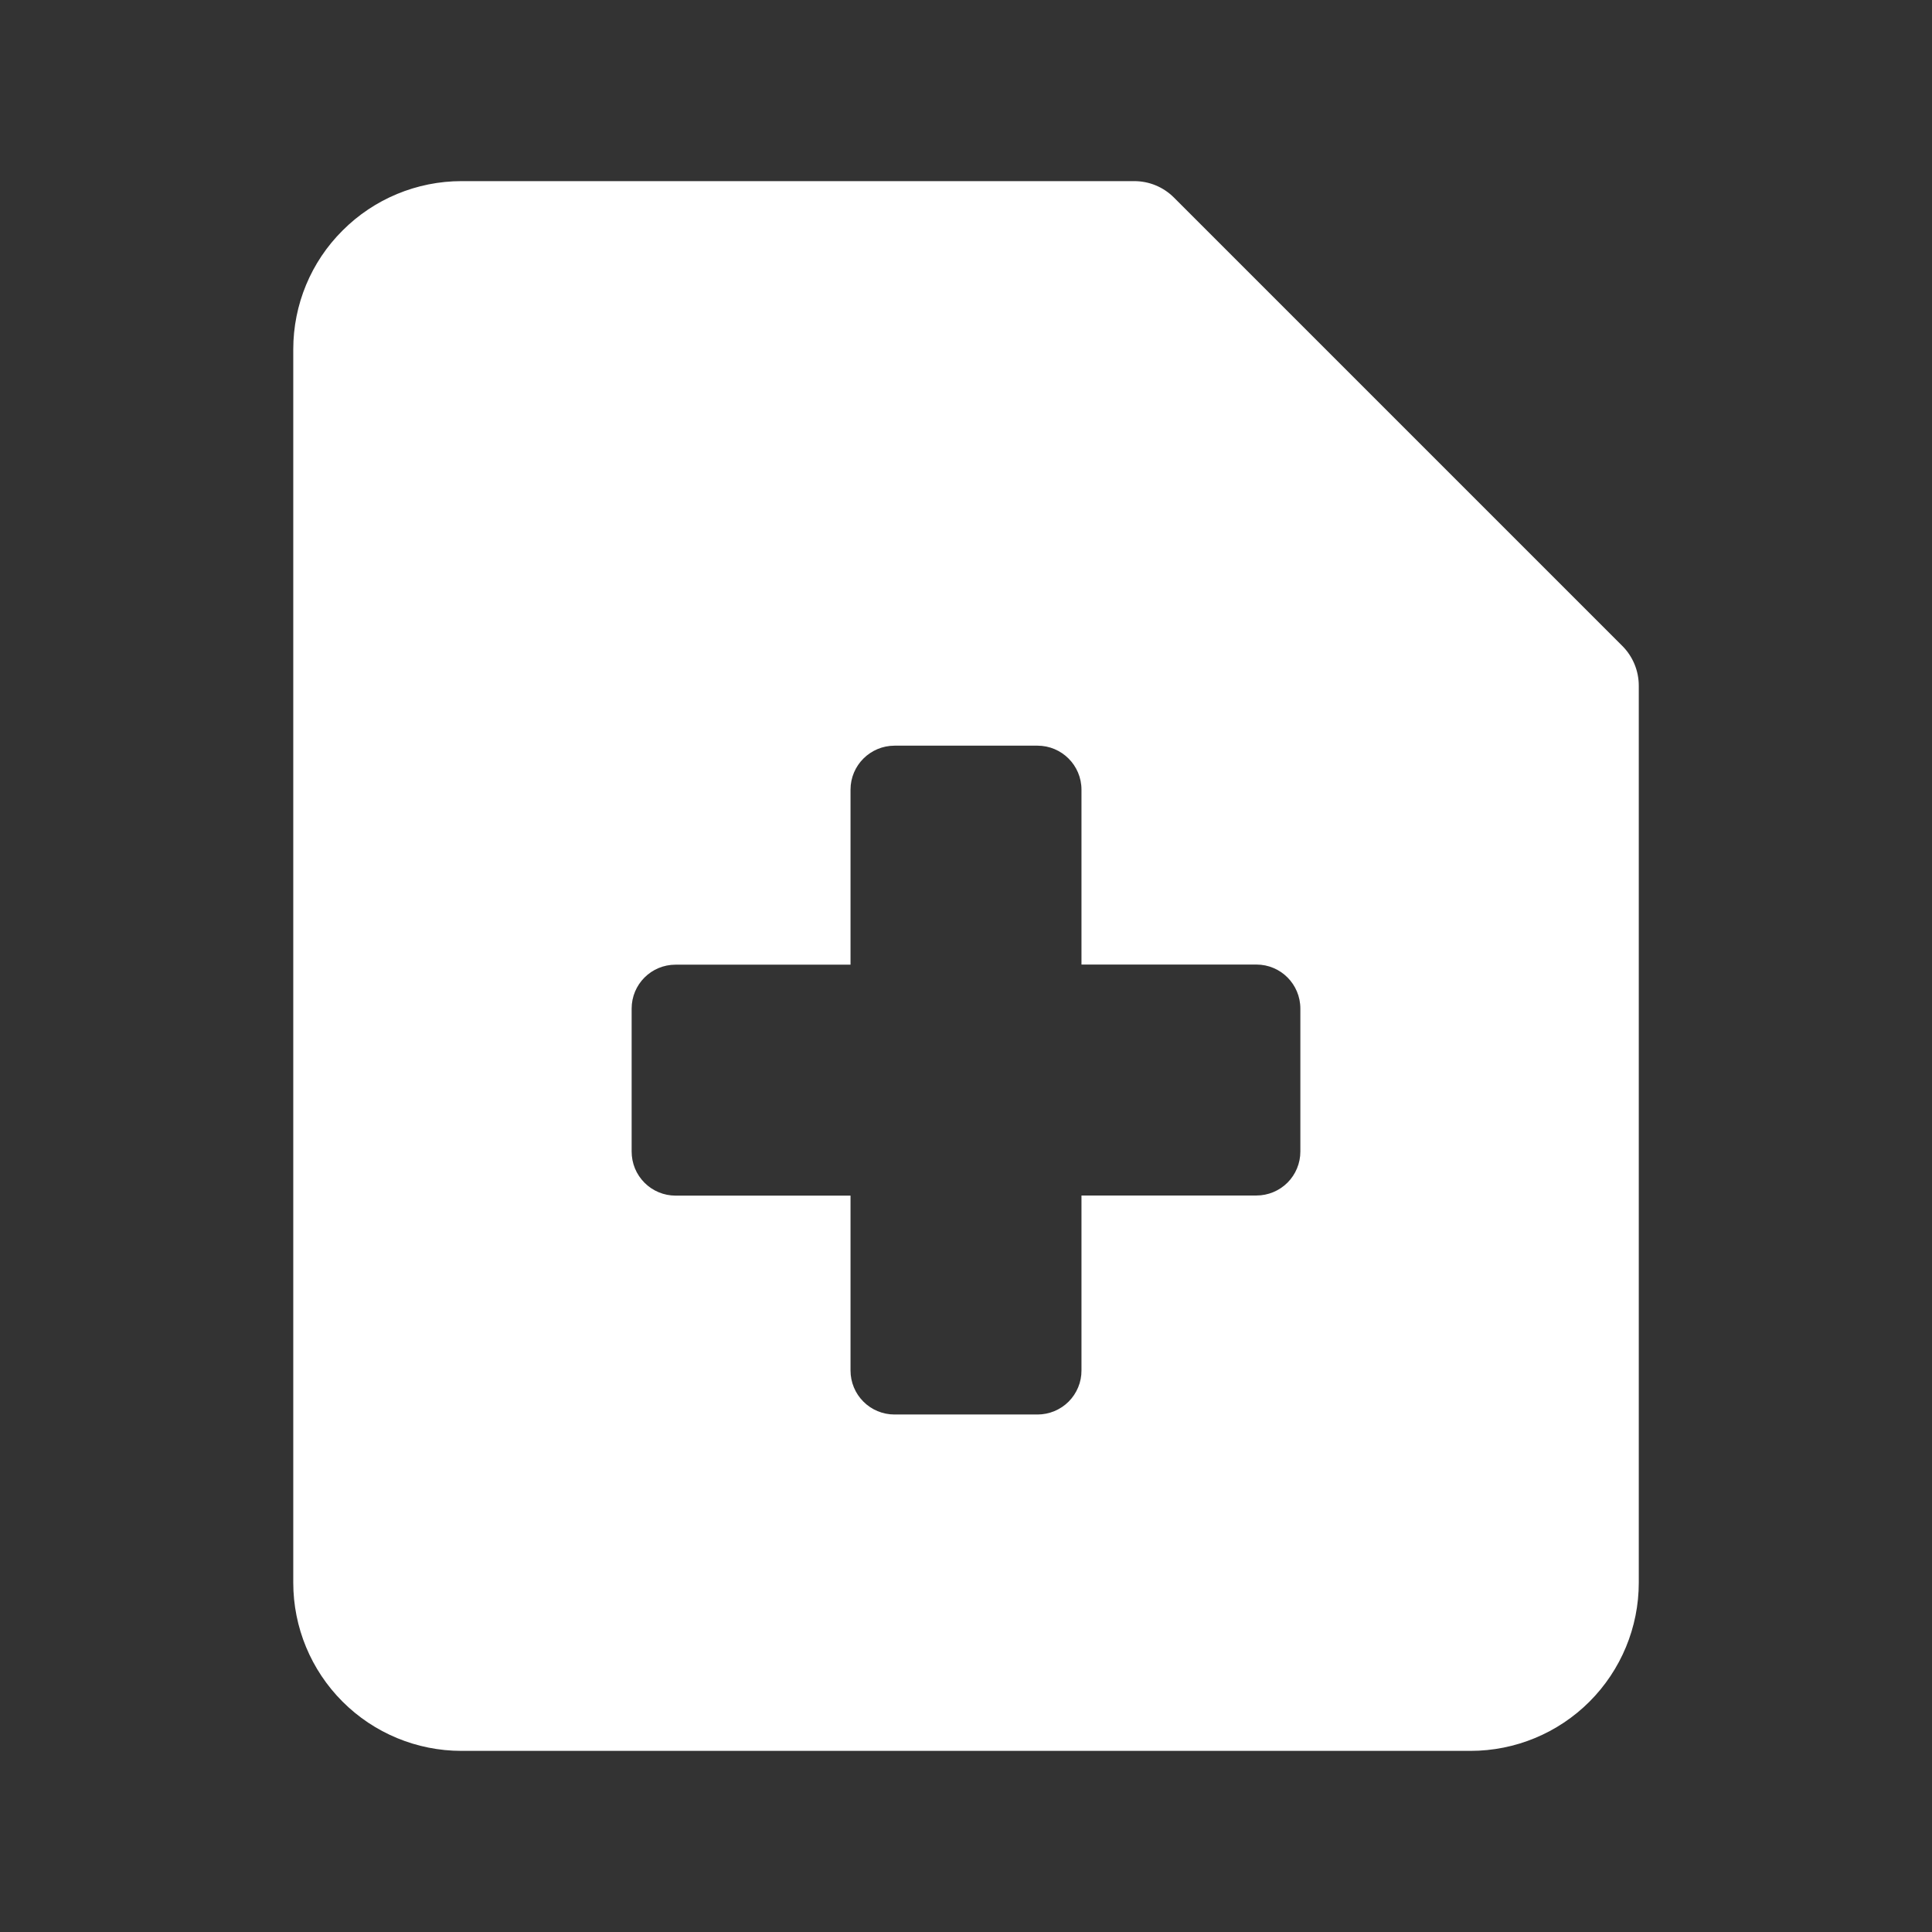 <svg width="48" height="48" viewBox="0 0 48 48" fill="none" xmlns="http://www.w3.org/2000/svg">
<rect x="0" y="0" width="48" height="48" fill="#333333" stroke="none"/>
<path fill-rule="evenodd" clip-rule="evenodd" d="M8.512 5.726C9.294 4.942 10.357 4.501 11.464 4.5H28.179C28.362 4.5 28.543 4.535 28.712 4.605C28.881 4.675 29.035 4.777 29.165 4.907L40.308 16.05C40.437 16.179 40.539 16.333 40.609 16.502C40.679 16.671 40.715 16.853 40.715 17.036V39.321C40.715 40.43 40.274 41.492 39.491 42.276C38.707 43.06 37.644 43.5 36.536 43.5H11.464C10.356 43.5 9.293 43.06 8.51 42.276C7.726 41.492 7.286 40.43 7.286 39.321V8.679C7.286 7.57 7.726 6.506 8.512 5.726ZM21.131 19.618C21.131 19.016 21.621 18.526 22.226 18.526H25.777C26.379 18.526 26.869 19.016 26.869 19.618V23.964H31.215C31.82 23.964 32.307 24.454 32.307 25.059V28.61C32.307 28.9 32.192 29.178 31.987 29.383C31.782 29.587 31.505 29.702 31.215 29.702H26.869V34.048C26.87 34.192 26.842 34.334 26.787 34.467C26.732 34.6 26.652 34.72 26.551 34.822C26.449 34.924 26.329 35.004 26.196 35.059C26.063 35.114 25.921 35.143 25.777 35.143H22.223C21.933 35.143 21.655 35.028 21.451 34.823C21.246 34.618 21.131 34.34 21.131 34.051V29.705H16.785C16.642 29.705 16.499 29.677 16.367 29.622C16.234 29.567 16.113 29.486 16.012 29.384C15.911 29.283 15.83 29.162 15.775 29.029C15.721 28.896 15.693 28.754 15.693 28.61V25.059C15.693 24.454 16.181 23.967 16.785 23.967H21.131V19.618Z" fill="white"/>
</svg>
